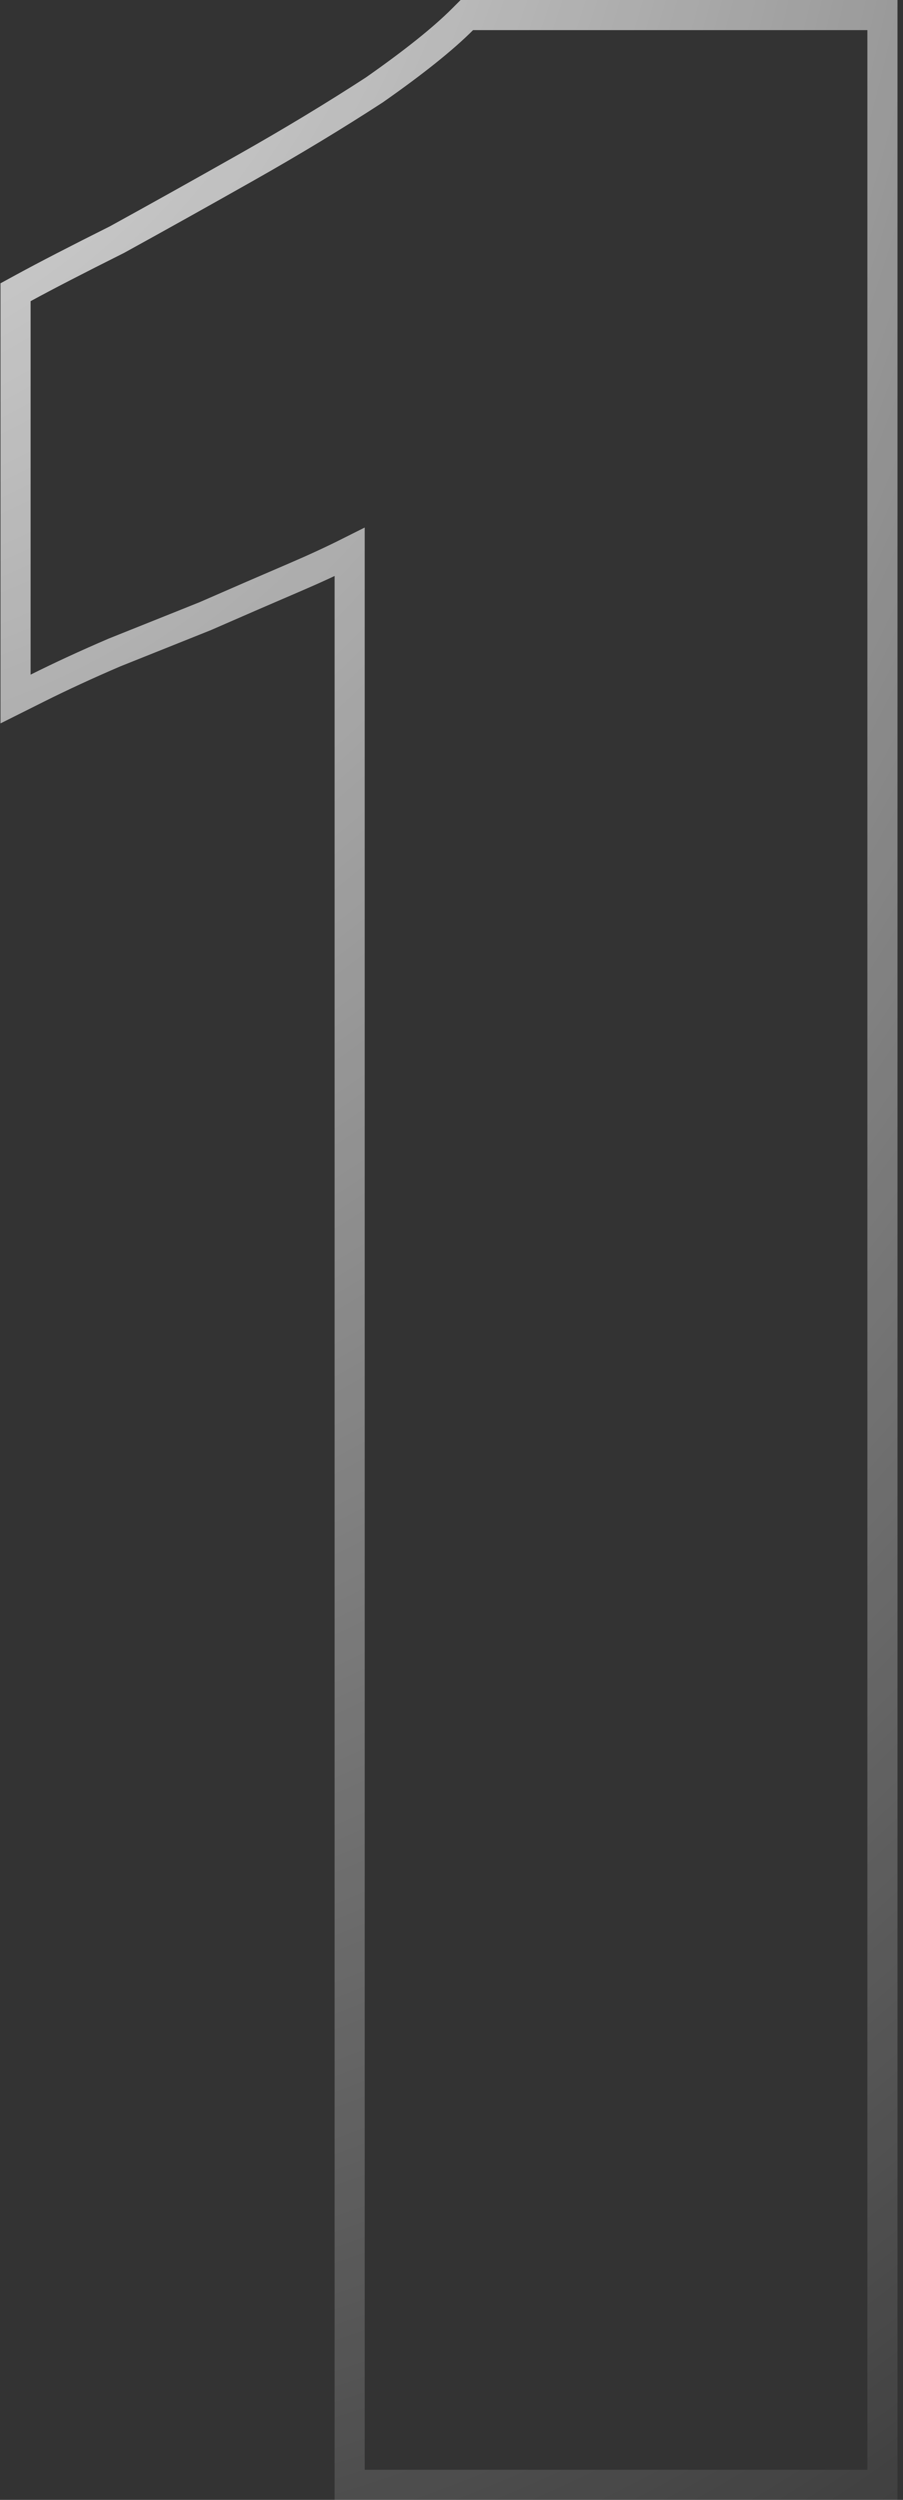 <?xml version="1.0" encoding="UTF-8"?> <svg xmlns="http://www.w3.org/2000/svg" width="60" height="166" viewBox="0 0 60 166" fill="none"><rect x="0" y="0" width="60" height="166" fill="#333333" stroke="none"/> <path d="M23.233 164V165H24.233H57.633H58.633V164V2V1H57.633H31.433H31.019L30.726 1.293C29.455 2.564 27.514 4.122 24.873 5.971C22.23 7.689 19.386 9.408 16.341 11.129C13.284 12.857 10.426 14.452 7.768 15.914C5.106 17.245 3.033 18.315 1.554 19.122L1.033 19.406V20V44.8V46.418L2.48 45.694C4.057 44.906 5.769 44.116 7.615 43.324L10.604 42.129L13.604 40.928L13.619 40.923L13.634 40.916C15.765 39.984 17.763 39.118 19.627 38.319C20.92 37.765 22.122 37.209 23.233 36.651V164Z" stroke="url(#paint0_radial_1194_51556)" stroke-width="2"></path> <defs> <radialGradient id="paint0_radial_1194_51556" cx="0" cy="0" r="1" gradientUnits="userSpaceOnUse" gradientTransform="translate(-28.622 -45) rotate(74.697) scale(246.749 173.691)"> <stop stop-color="white"></stop> <stop offset="1" stop-color="white" stop-opacity="0"></stop> </radialGradient> </defs> </svg> 